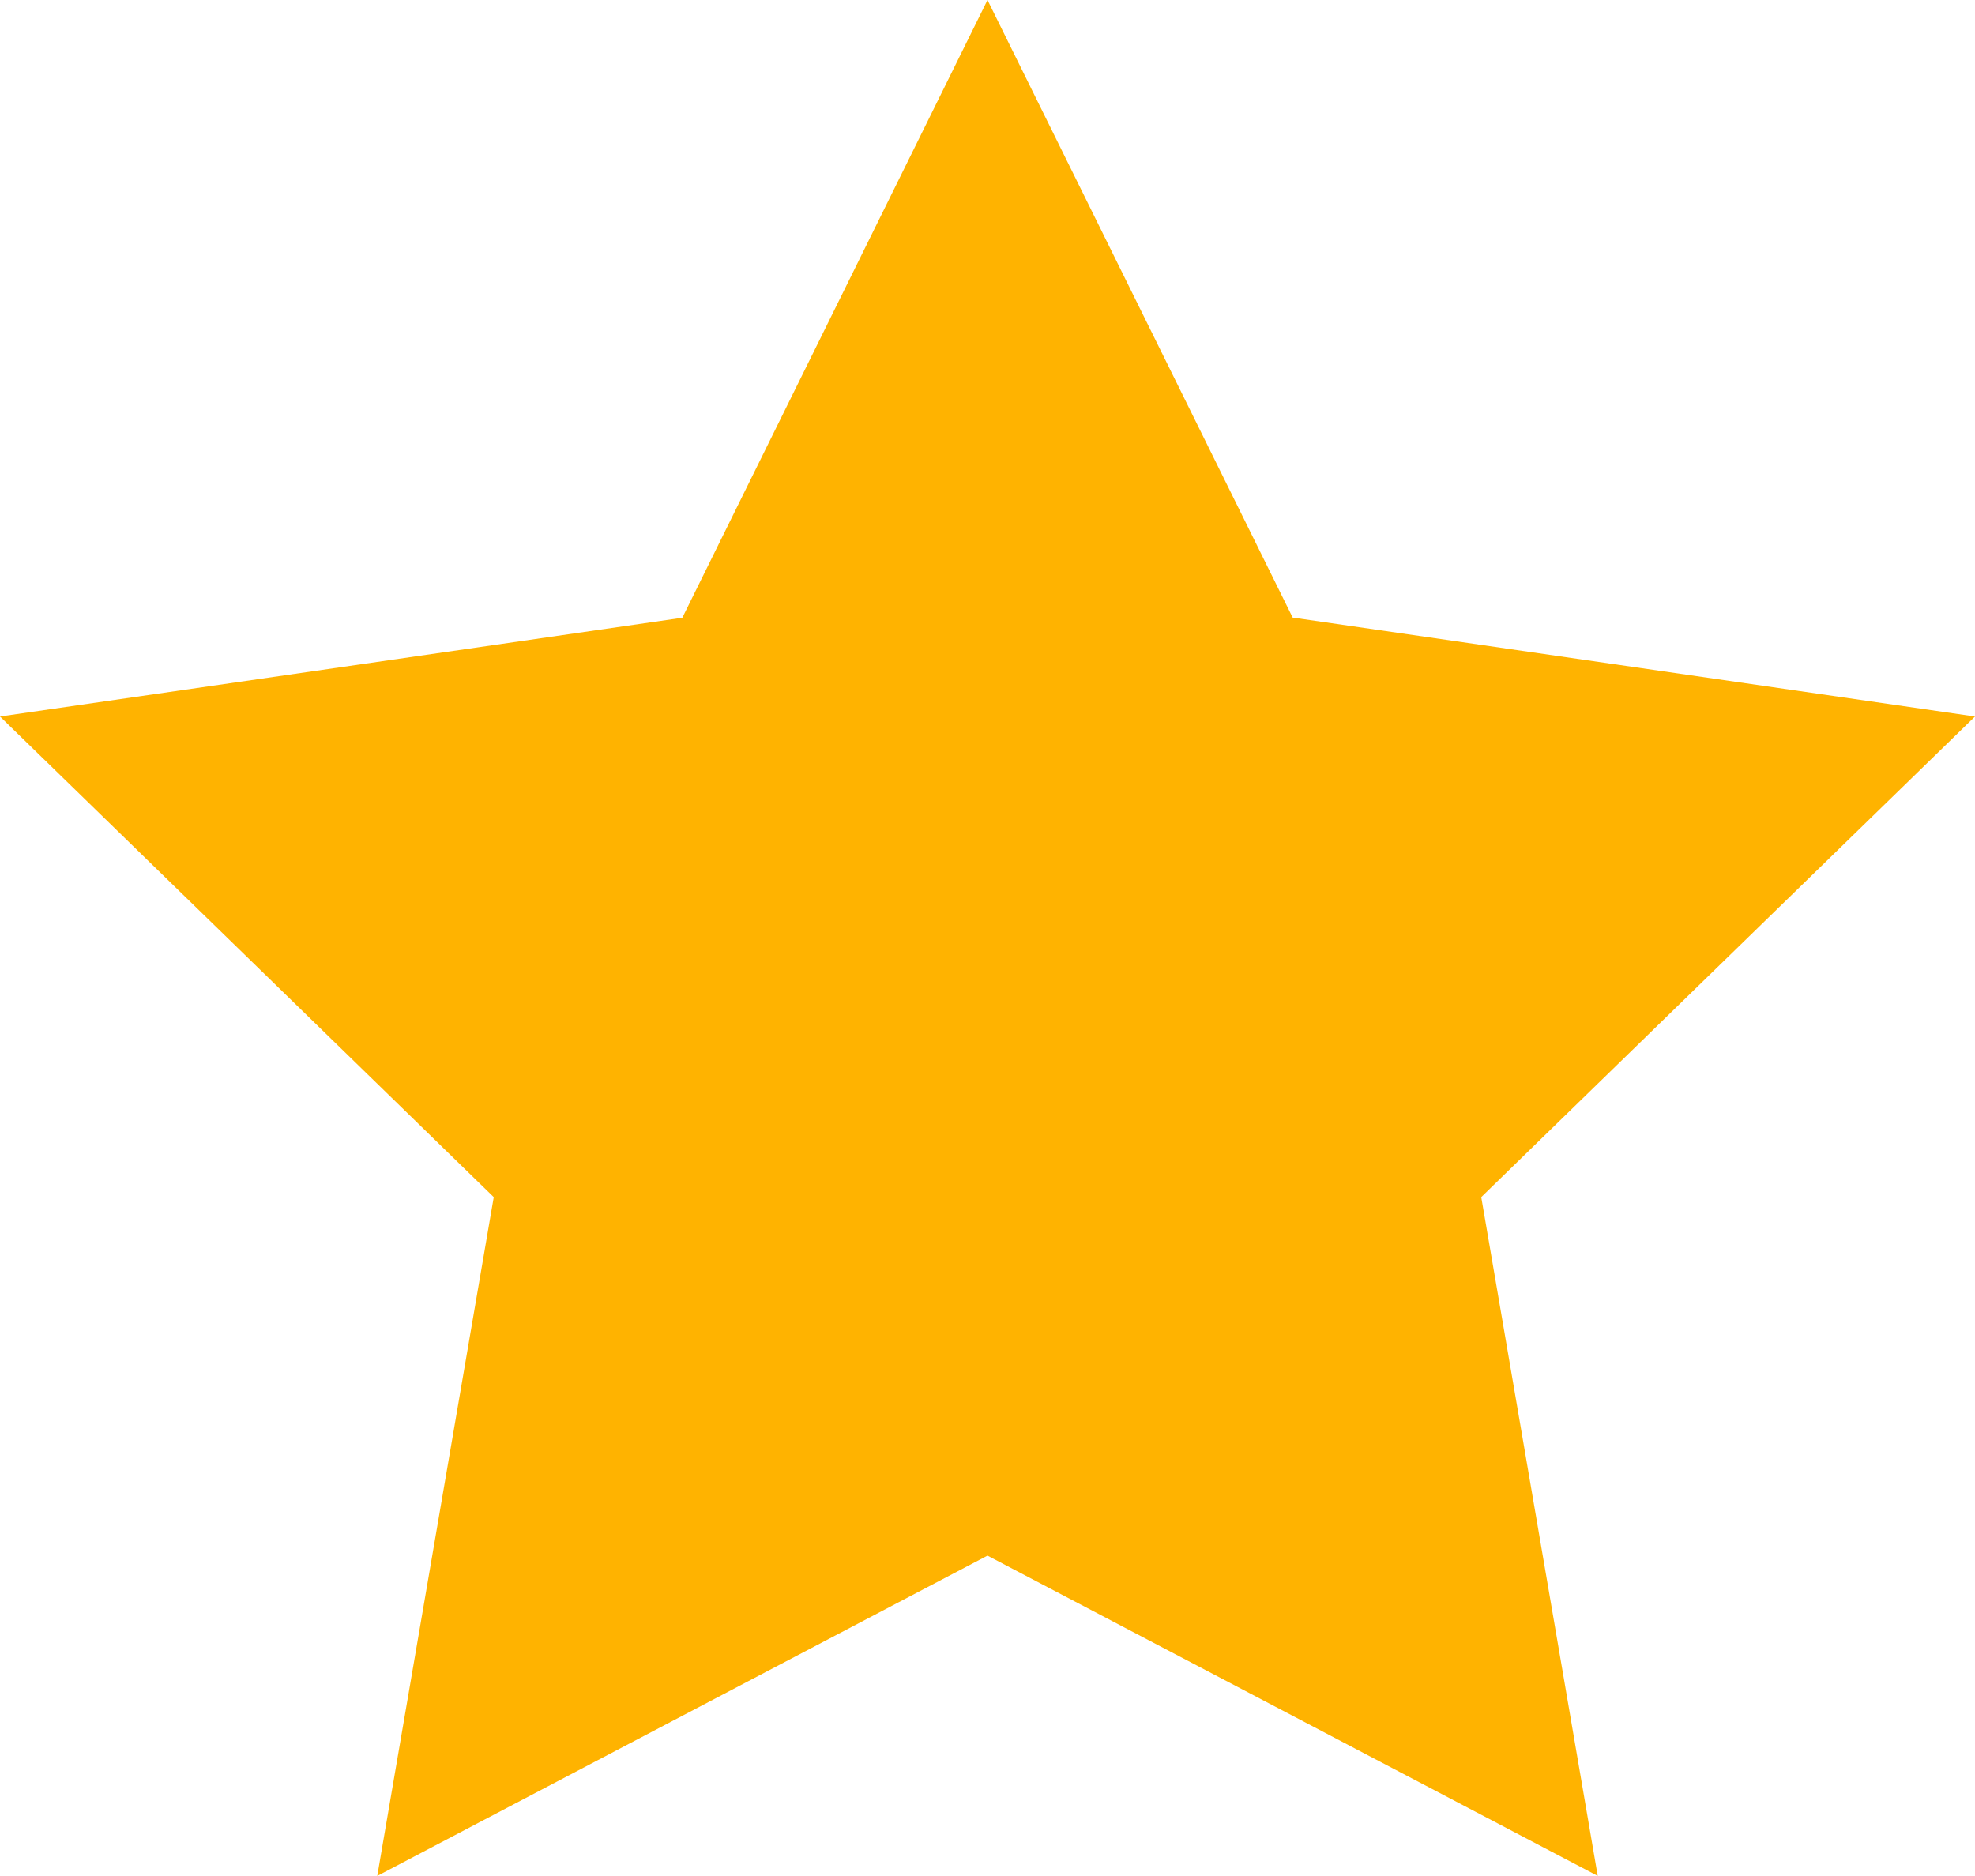 <svg xmlns="http://www.w3.org/2000/svg" width="42" height="39.898" viewBox="0 0 42 39.898">
  <path id="icons8-star-filled" d="M24,4.051l6.49,13.135L45,19.29,34.5,29.512l2.477,14.437L24,37.137,11.023,43.949,13.5,29.512,3,19.29l14.51-2.1Z" transform="translate(-3 -4.051)" fill="#ffb300"/>
</svg>
